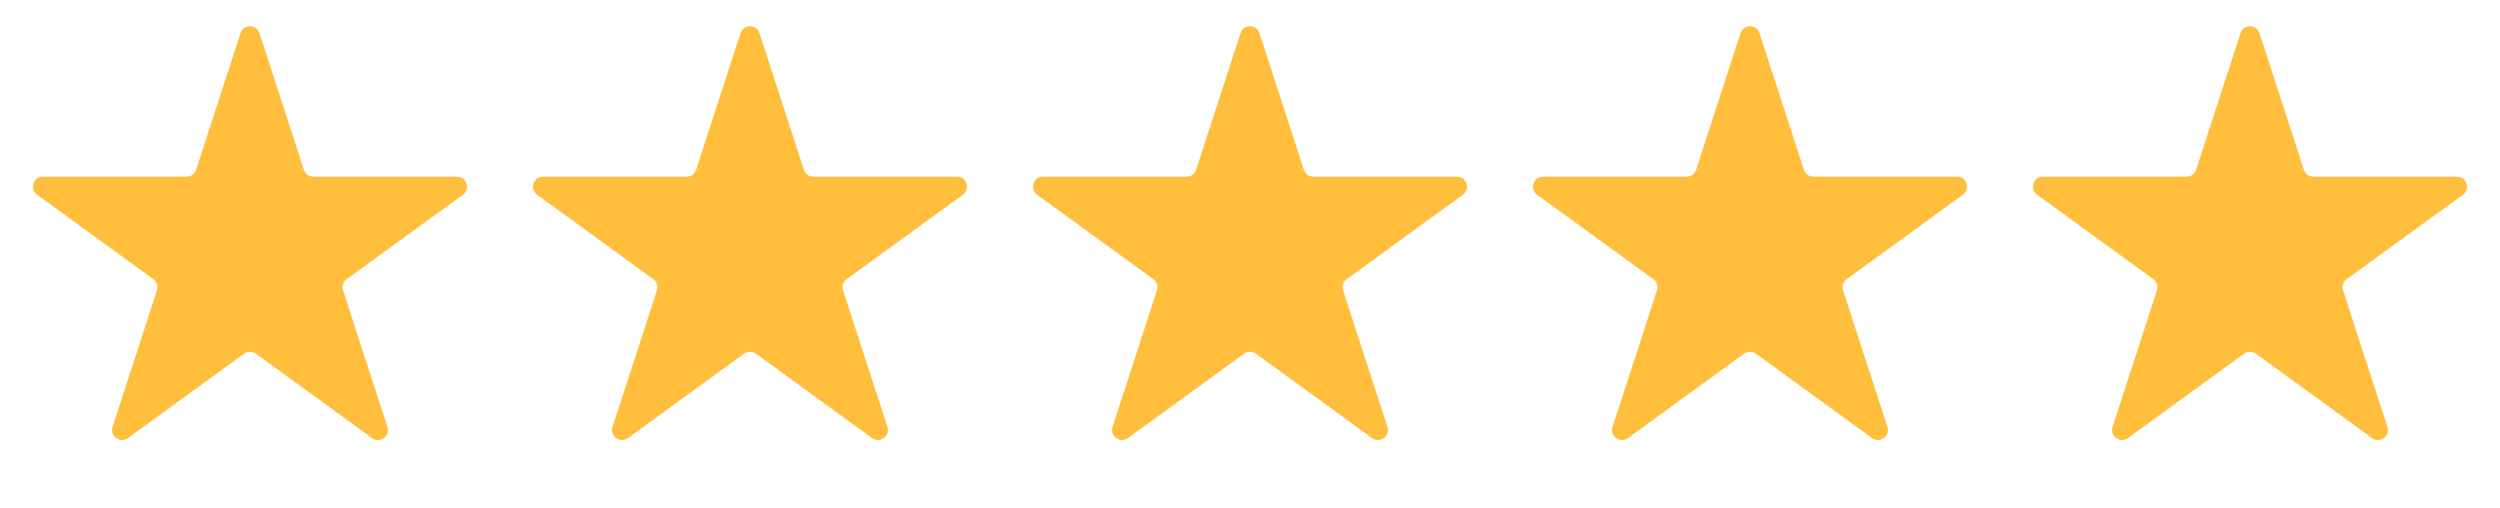 <svg width="128" height="26" viewBox="0 0 128 26" fill="none" xmlns="http://www.w3.org/2000/svg">
<path d="M12.313 1.699C12.466 1.227 13.134 1.227 13.287 1.699L15.559 8.691C15.627 8.902 15.824 9.045 16.046 9.045H23.398C23.894 9.045 24.1 9.679 23.699 9.971L17.751 14.292C17.571 14.423 17.496 14.654 17.565 14.865L19.837 21.857C19.99 22.329 19.45 22.721 19.049 22.429L13.101 18.108C12.921 17.978 12.678 17.978 12.499 18.108L6.551 22.429C6.15 22.721 5.61 22.329 5.763 21.857L8.035 14.865C8.104 14.654 8.029 14.423 7.849 14.292L1.901 9.971C1.5 9.679 1.706 9.045 2.202 9.045H9.554C9.776 9.045 9.973 8.902 10.041 8.691L12.313 1.699Z" fill="#FFBF3D"/>
<path d="M37.913 1.699C38.066 1.227 38.734 1.227 38.887 1.699L41.159 8.691C41.227 8.902 41.424 9.045 41.646 9.045H48.998C49.494 9.045 49.7 9.679 49.299 9.971L43.351 14.292C43.171 14.422 43.096 14.654 43.165 14.865L45.437 21.857C45.59 22.328 45.05 22.721 44.649 22.429L38.701 18.108C38.522 17.977 38.279 17.977 38.099 18.108L32.151 22.429C31.75 22.721 31.21 22.328 31.363 21.857L33.635 14.865C33.704 14.654 33.629 14.422 33.449 14.292L27.501 9.971C27.1 9.679 27.306 9.045 27.802 9.045H35.154C35.376 9.045 35.573 8.902 35.641 8.691L37.913 1.699Z" fill="#FFBF3D"/>
<path d="M63.513 1.699C63.666 1.227 64.334 1.227 64.487 1.699L66.759 8.691C66.827 8.902 67.024 9.045 67.246 9.045H74.598C75.094 9.045 75.3 9.679 74.899 9.971L68.951 14.292C68.771 14.422 68.696 14.654 68.765 14.865L71.037 21.857C71.19 22.328 70.65 22.721 70.249 22.429L64.301 18.108C64.121 17.977 63.879 17.977 63.699 18.108L57.751 22.429C57.35 22.721 56.81 22.328 56.963 21.857L59.235 14.865C59.304 14.654 59.229 14.422 59.049 14.292L53.101 9.971C52.7 9.679 52.906 9.045 53.402 9.045H60.754C60.976 9.045 61.173 8.902 61.241 8.691L63.513 1.699Z" fill="#FFBF3D"/>
<path d="M89.113 1.699C89.266 1.227 89.934 1.227 90.087 1.699L92.359 8.691C92.427 8.902 92.624 9.045 92.846 9.045H100.198C100.694 9.045 100.9 9.679 100.499 9.971L94.551 14.292C94.371 14.422 94.296 14.654 94.365 14.865L96.637 21.857C96.79 22.328 96.25 22.721 95.849 22.429L89.901 18.108C89.722 17.977 89.479 17.977 89.299 18.108L83.351 22.429C82.95 22.721 82.41 22.328 82.563 21.857L84.835 14.865C84.904 14.654 84.829 14.422 84.649 14.292L78.701 9.971C78.3 9.679 78.506 9.045 79.002 9.045H86.354C86.576 9.045 86.773 8.902 86.841 8.691L89.113 1.699Z" fill="#FFBF3D"/>
<path d="M114.713 1.699C114.866 1.227 115.534 1.227 115.687 1.699L117.959 8.691C118.027 8.902 118.224 9.045 118.446 9.045H125.798C126.294 9.045 126.5 9.679 126.099 9.971L120.151 14.292C119.971 14.422 119.896 14.654 119.965 14.865L122.237 21.857C122.39 22.328 121.85 22.721 121.449 22.429L115.501 18.108C115.322 17.977 115.079 17.977 114.899 18.108L108.951 22.429C108.55 22.721 108.01 22.328 108.163 21.857L110.435 14.865C110.504 14.654 110.429 14.422 110.249 14.292L104.301 9.971C103.9 9.679 104.106 9.045 104.602 9.045H111.954C112.176 9.045 112.373 8.902 112.441 8.691L114.713 1.699Z" fill="#FFBF3D"/>
</svg>
